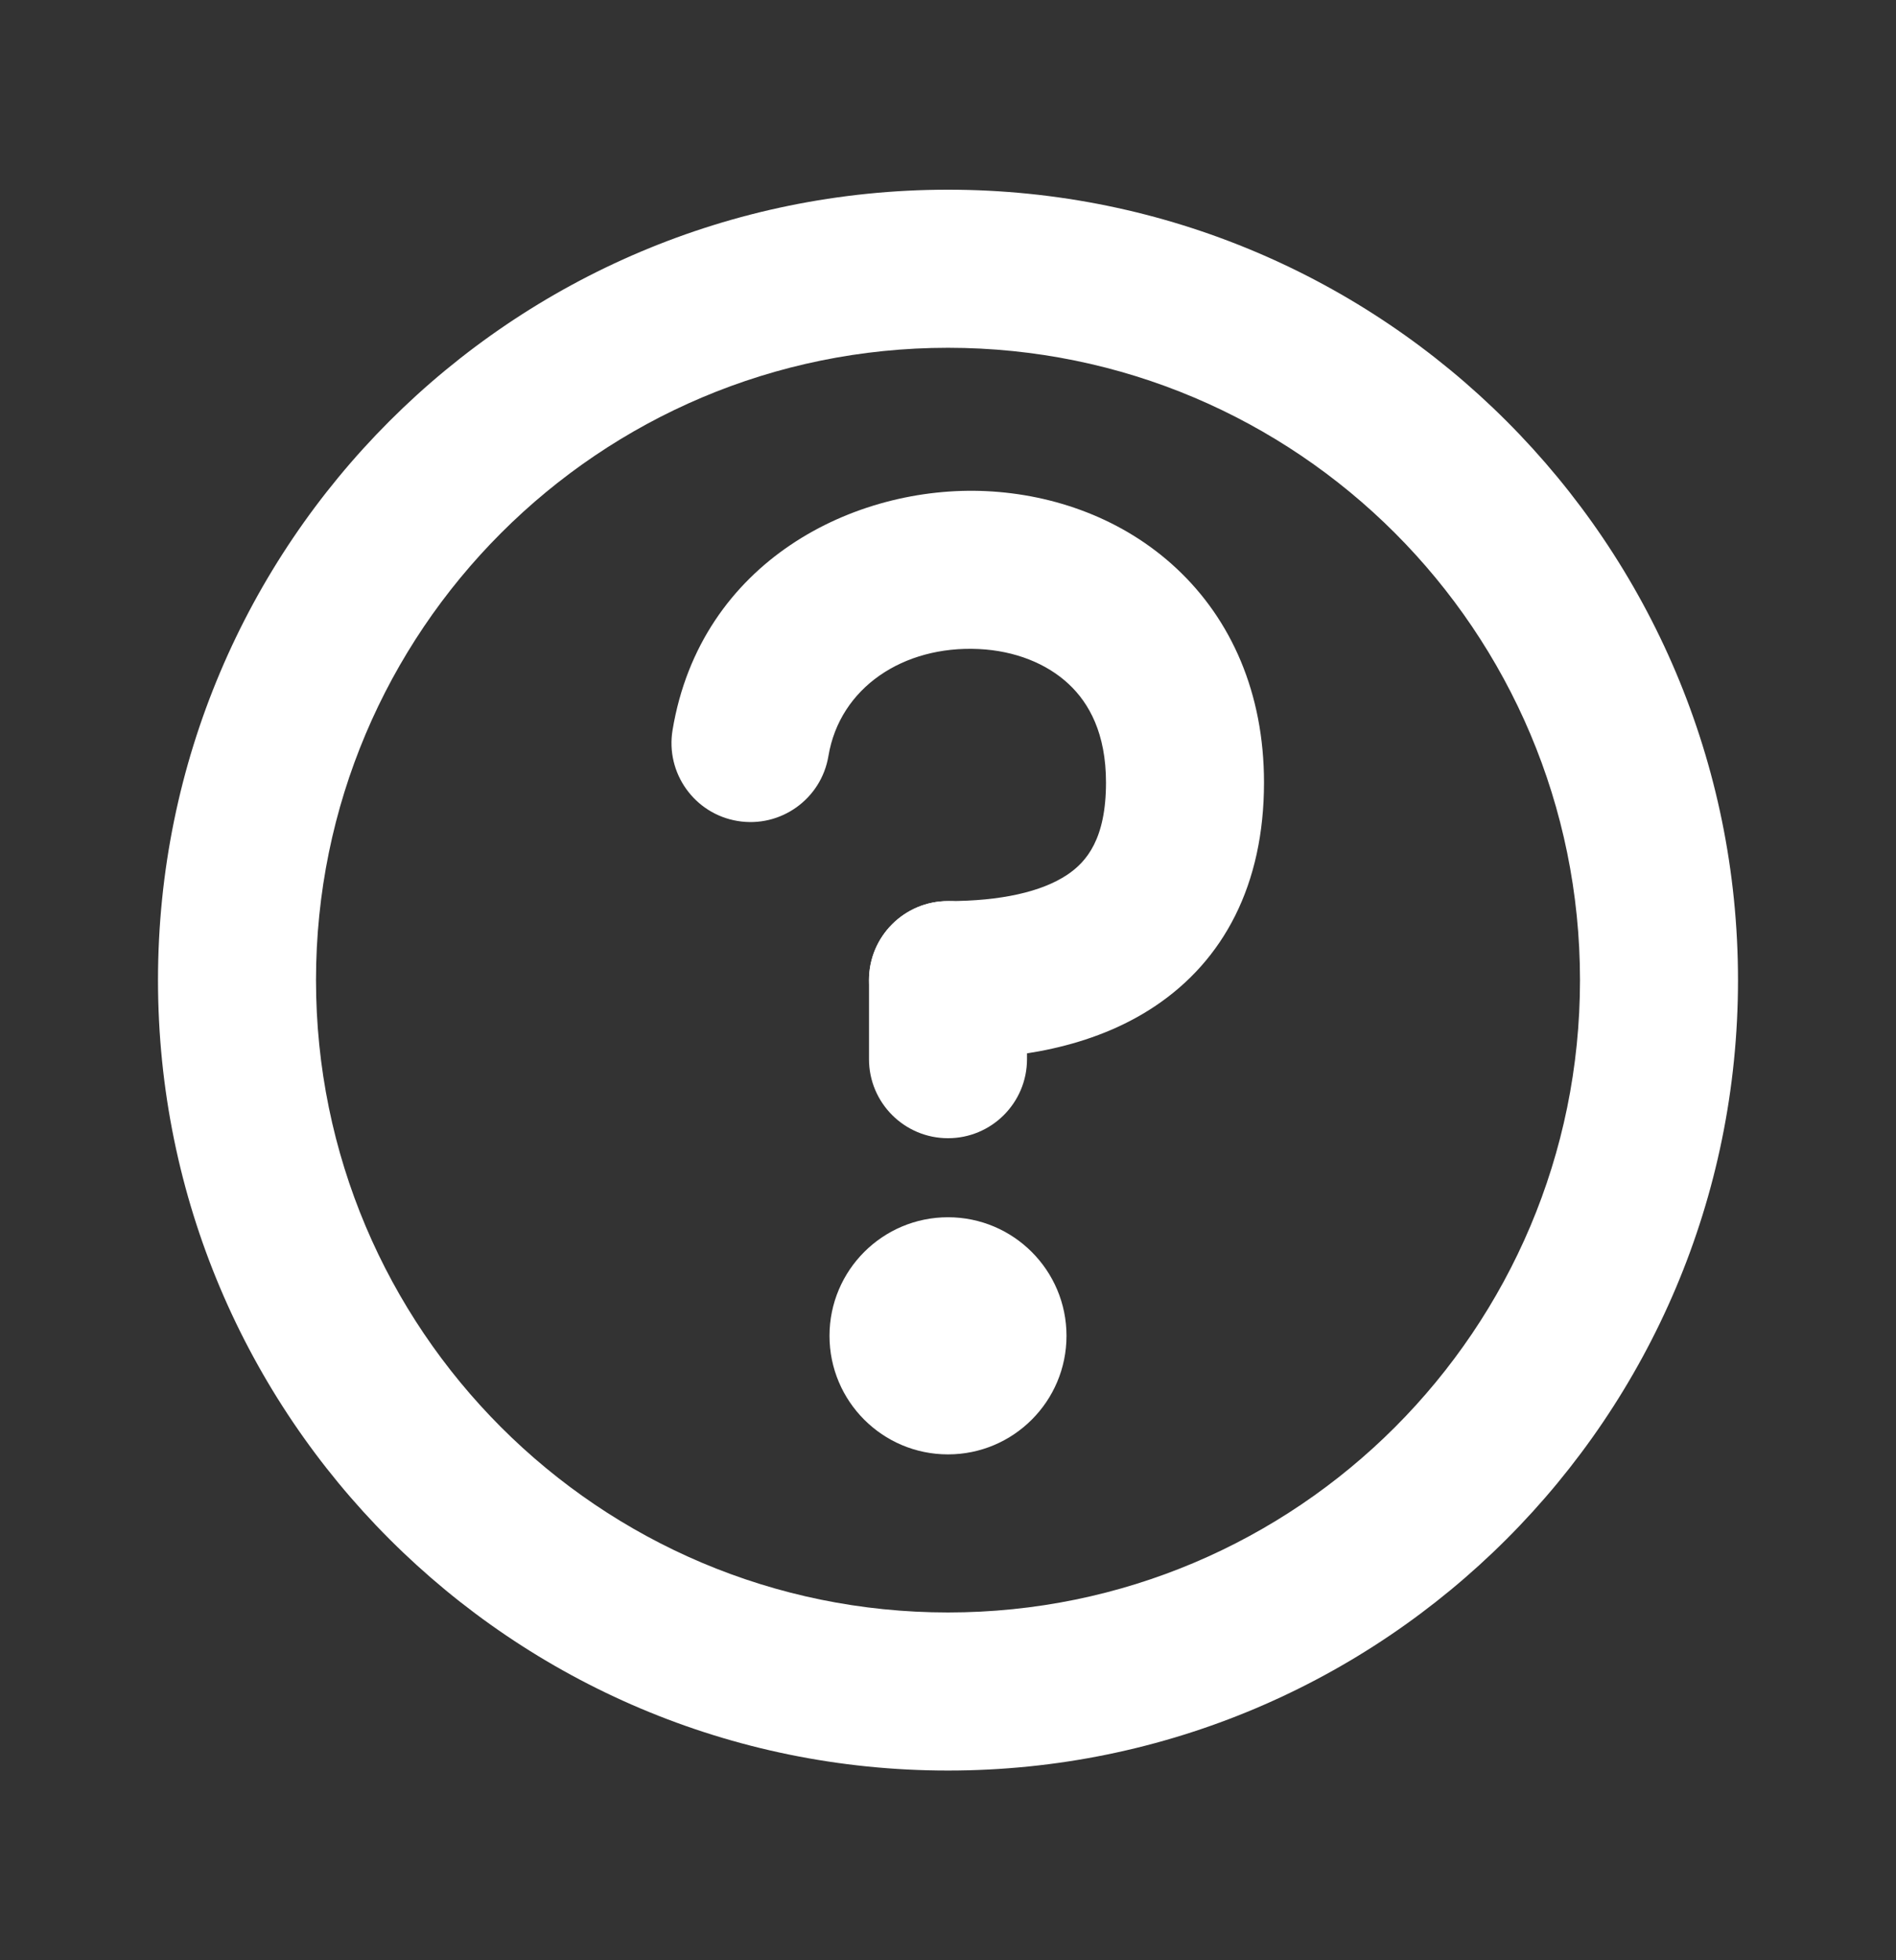 <svg width="30" height="31" viewBox="0 0 30 31" fill="none" xmlns="http://www.w3.org/2000/svg">
<rect x="0" y="0" width="30" height="31" fill="#333333" stroke="none"/>
<g id="circle-help">
<g id="Icon">
<path d="M15 5.5C9.477 5.5 5 9.977 5 15.5C5 21.023 9.477 25.5 15 25.5C20.523 25.5 25 21.023 25 15.5C25 9.977 20.523 5.5 15 5.5ZM2.5 15.5C2.5 8.596 8.096 3 15 3C21.904 3 27.5 8.596 27.5 15.5C27.5 22.404 21.904 28 15 28C8.096 28 2.5 22.404 2.5 15.5Z" fill="white"/>
<path d="M15 18C14.31 18 13.75 17.44 13.75 16.75V15.5C13.75 14.81 14.31 14.25 15 14.25C15.69 14.25 16.25 14.81 16.25 15.5V16.75C16.25 17.44 15.69 18 15 18Z" fill="white"/>
<path d="M13.125 21.125C13.125 20.09 13.964 19.25 15 19.25C16.035 19.25 16.875 20.09 16.875 21.125C16.875 22.16 16.035 23 15 23C13.964 23 13.125 22.16 13.125 21.125Z" fill="white"/>
<path d="M15.487 10.264C14.291 10.207 13.288 10.876 13.108 11.956C12.995 12.636 12.351 13.097 11.669 12.983C10.989 12.87 10.528 12.226 10.642 11.544C11.087 8.875 13.521 7.668 15.606 7.767C16.674 7.818 17.772 8.201 18.617 8.991C19.483 9.8 20 10.96 20 12.375C20 13.989 19.365 15.186 18.271 15.915C17.268 16.584 16.037 16.75 15 16.75C14.31 16.75 13.75 16.19 13.75 15.5C13.75 14.81 14.31 14.25 15 14.25C15.838 14.25 16.482 14.103 16.885 13.835C17.198 13.626 17.5 13.261 17.5 12.375C17.5 11.603 17.235 11.121 16.91 10.818C16.564 10.494 16.06 10.291 15.487 10.264Z" fill="white"/>
</g>
</g>
</svg>
